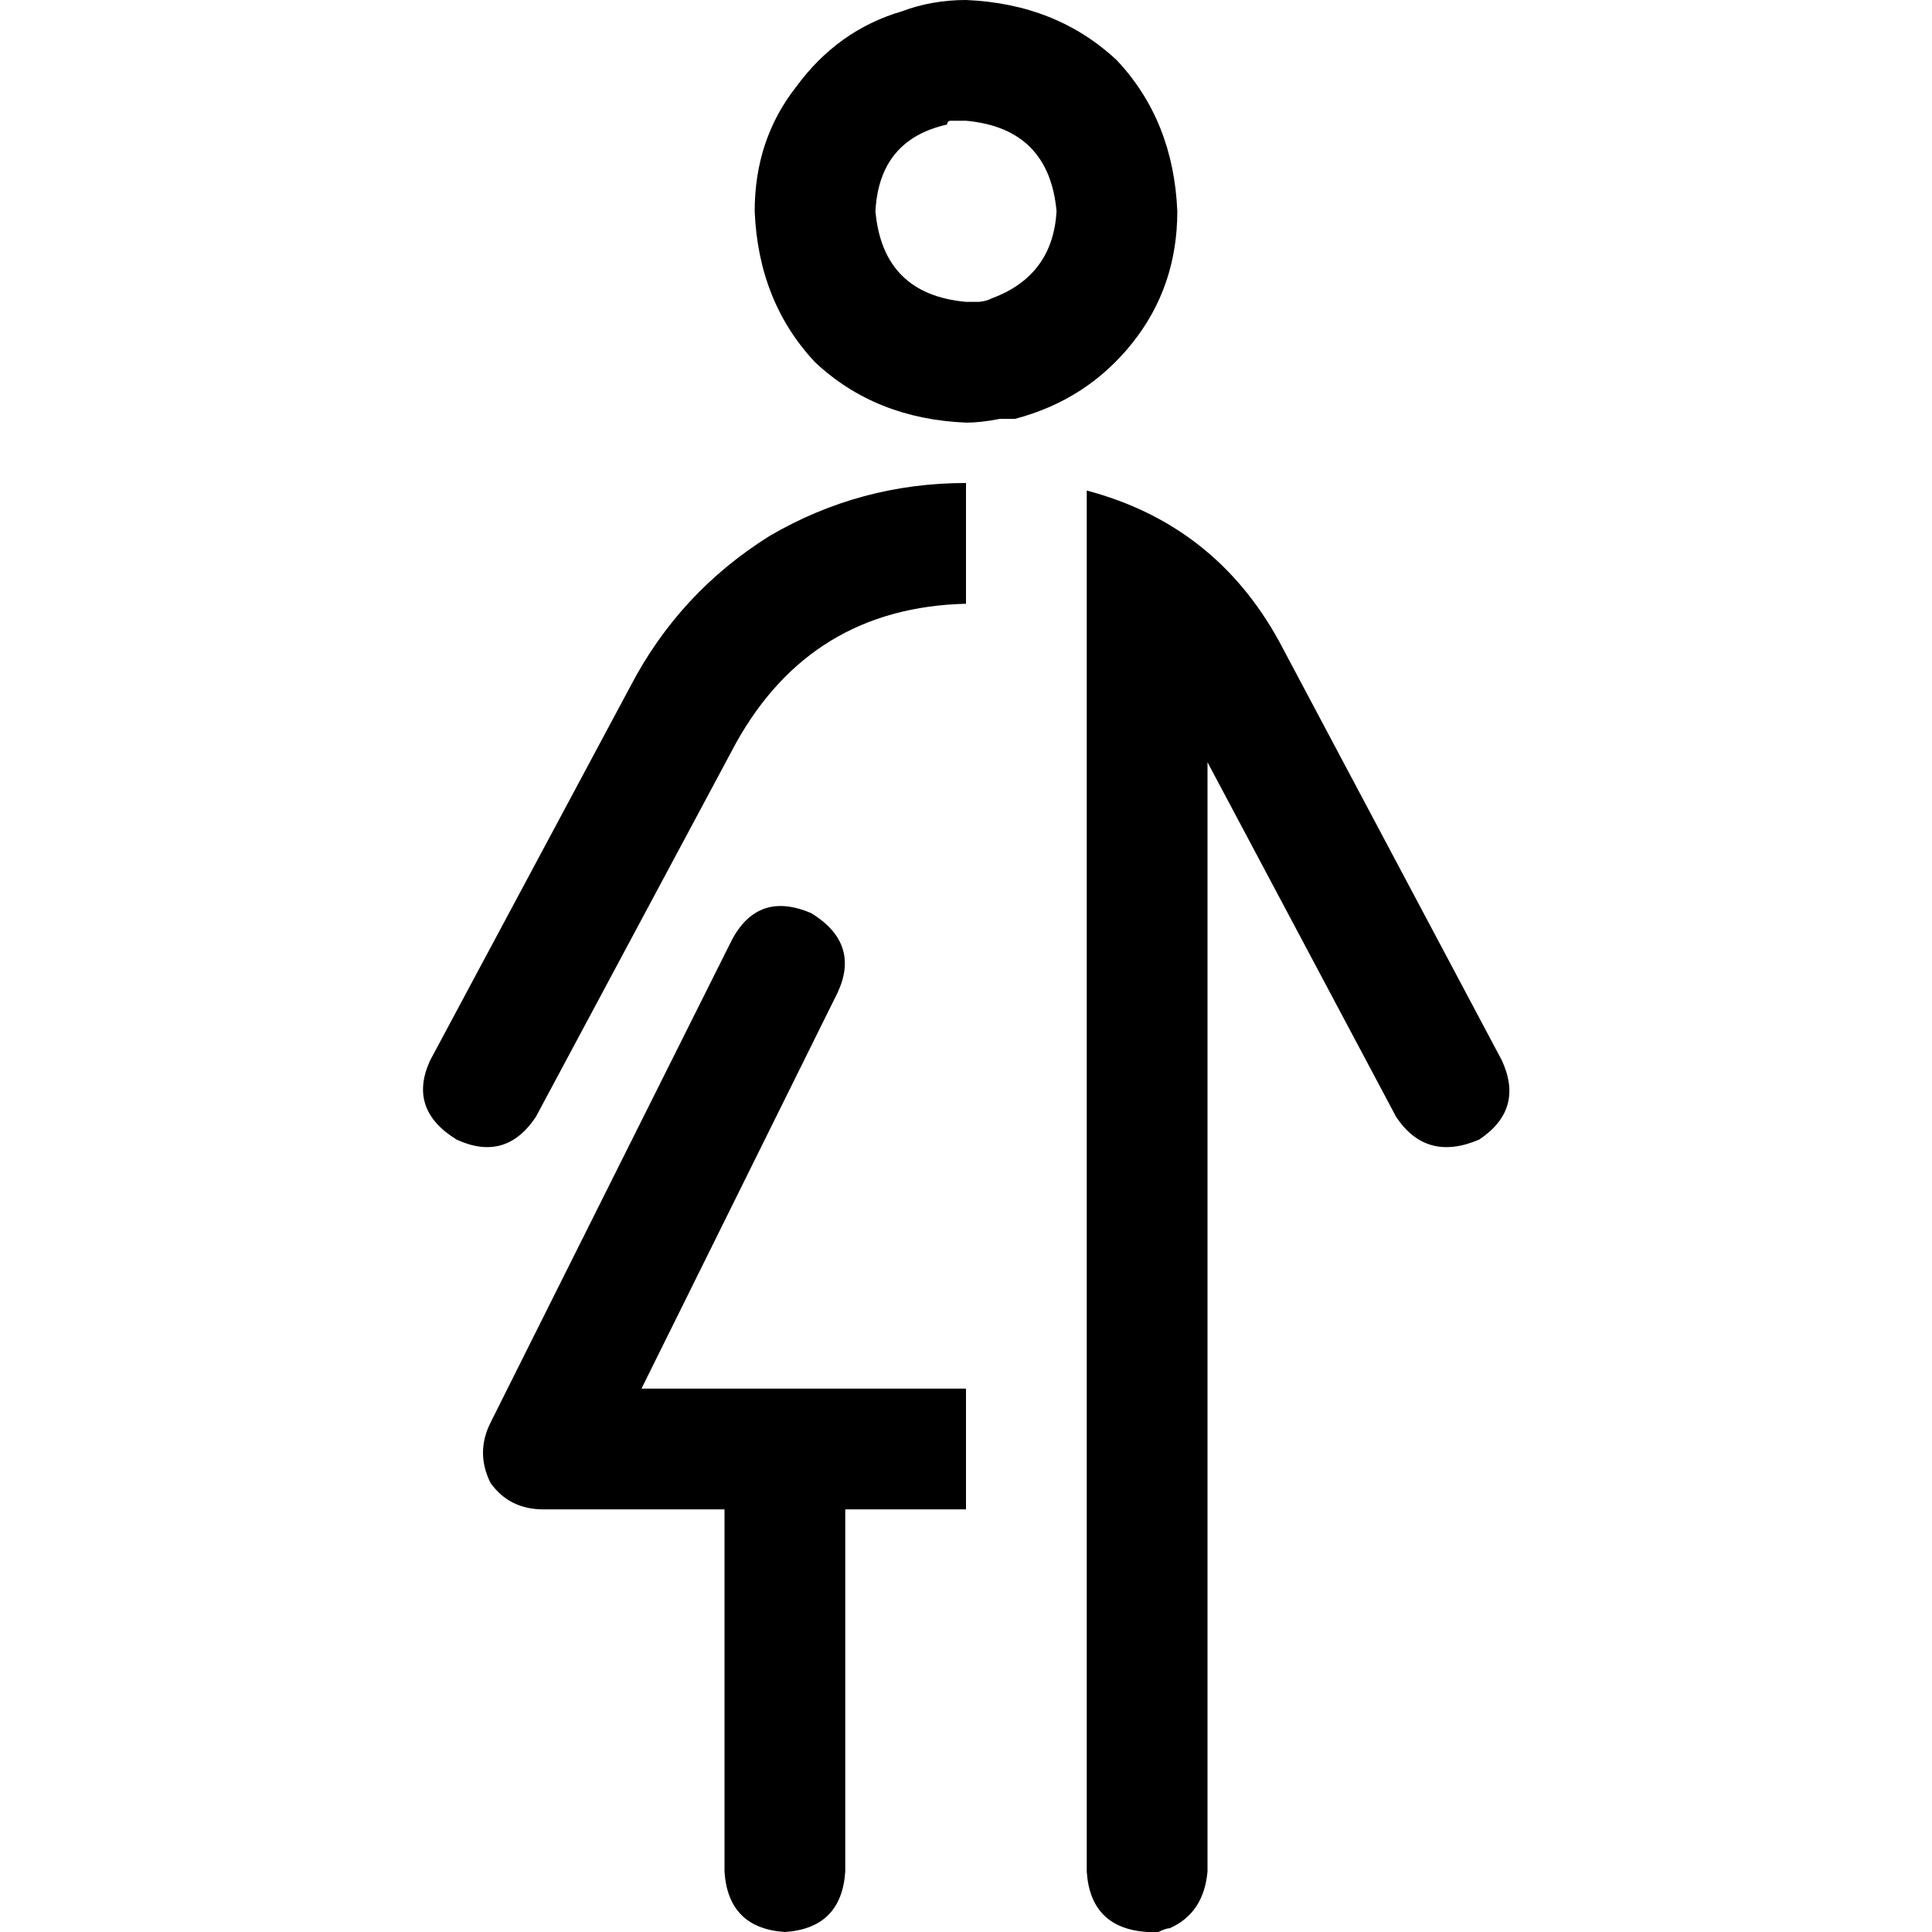 <svg xmlns="http://www.w3.org/2000/svg" viewBox="0 0 512 512">
  <path d="M 257 80 Q 256 80 256 80 L 256 80 L 256 80 Q 256 80 256 80 Q 234 78 232 56 Q 233 37 251 33 Q 251 32 252 32 Q 252 32 252 32 Q 254 32 256 32 Q 278 34 280 56 Q 279 73 263 79 Q 261 80 259 80 Q 258 80 257 80 Q 257 80 257 80 L 257 80 Z M 269 111 Q 288 106 300 91 L 300 91 L 300 91 Q 312 76 312 56 Q 311 32 296 16 Q 280 1 256 0 Q 256 0 256 0 Q 256 0 256 0 Q 247 0 239 3 Q 222 8 211 23 Q 200 37 200 56 Q 201 80 216 96 Q 232 111 256 112 Q 260 112 265 111 Q 267 111 269 111 Q 269 111 269 111 L 269 111 Z M 288 320 L 288 352 L 288 320 L 288 352 L 288 352 L 288 352 L 288 416 L 288 416 L 288 416 L 288 416 L 288 496 L 288 496 Q 289 511 304 512 Q 306 512 307 512 Q 309 511 310 511 Q 319 507 320 496 L 320 202 L 320 202 L 370 296 L 370 296 Q 378 308 392 302 Q 404 294 398 281 L 339 170 L 339 170 Q 322 139 288 130 L 288 164 L 288 164 L 288 164 L 288 164 L 288 320 L 288 320 L 288 320 L 288 320 Z M 222 263 Q 228 250 215 242 Q 201 236 194 249 L 130 377 L 130 377 Q 126 385 130 393 Q 135 400 144 400 L 192 400 L 192 400 L 192 496 L 192 496 Q 193 511 208 512 Q 208 512 208 512 Q 208 512 208 512 L 208 512 L 208 512 L 208 512 L 208 512 L 208 512 L 208 512 L 208 512 L 208 512 L 208 512 L 208 512 Q 223 511 224 496 L 224 400 L 224 400 L 256 400 L 256 400 L 256 368 L 256 368 L 208 368 L 170 368 L 222 263 L 222 263 Z M 256 128 L 256 128 L 256 128 L 256 128 Q 228 128 204 142 Q 180 157 167 182 L 114 281 L 114 281 Q 108 294 121 302 Q 134 308 142 296 L 195 197 L 195 197 Q 215 161 256 160 L 256 160 L 256 160 L 256 128 L 256 128 Z" />
</svg>